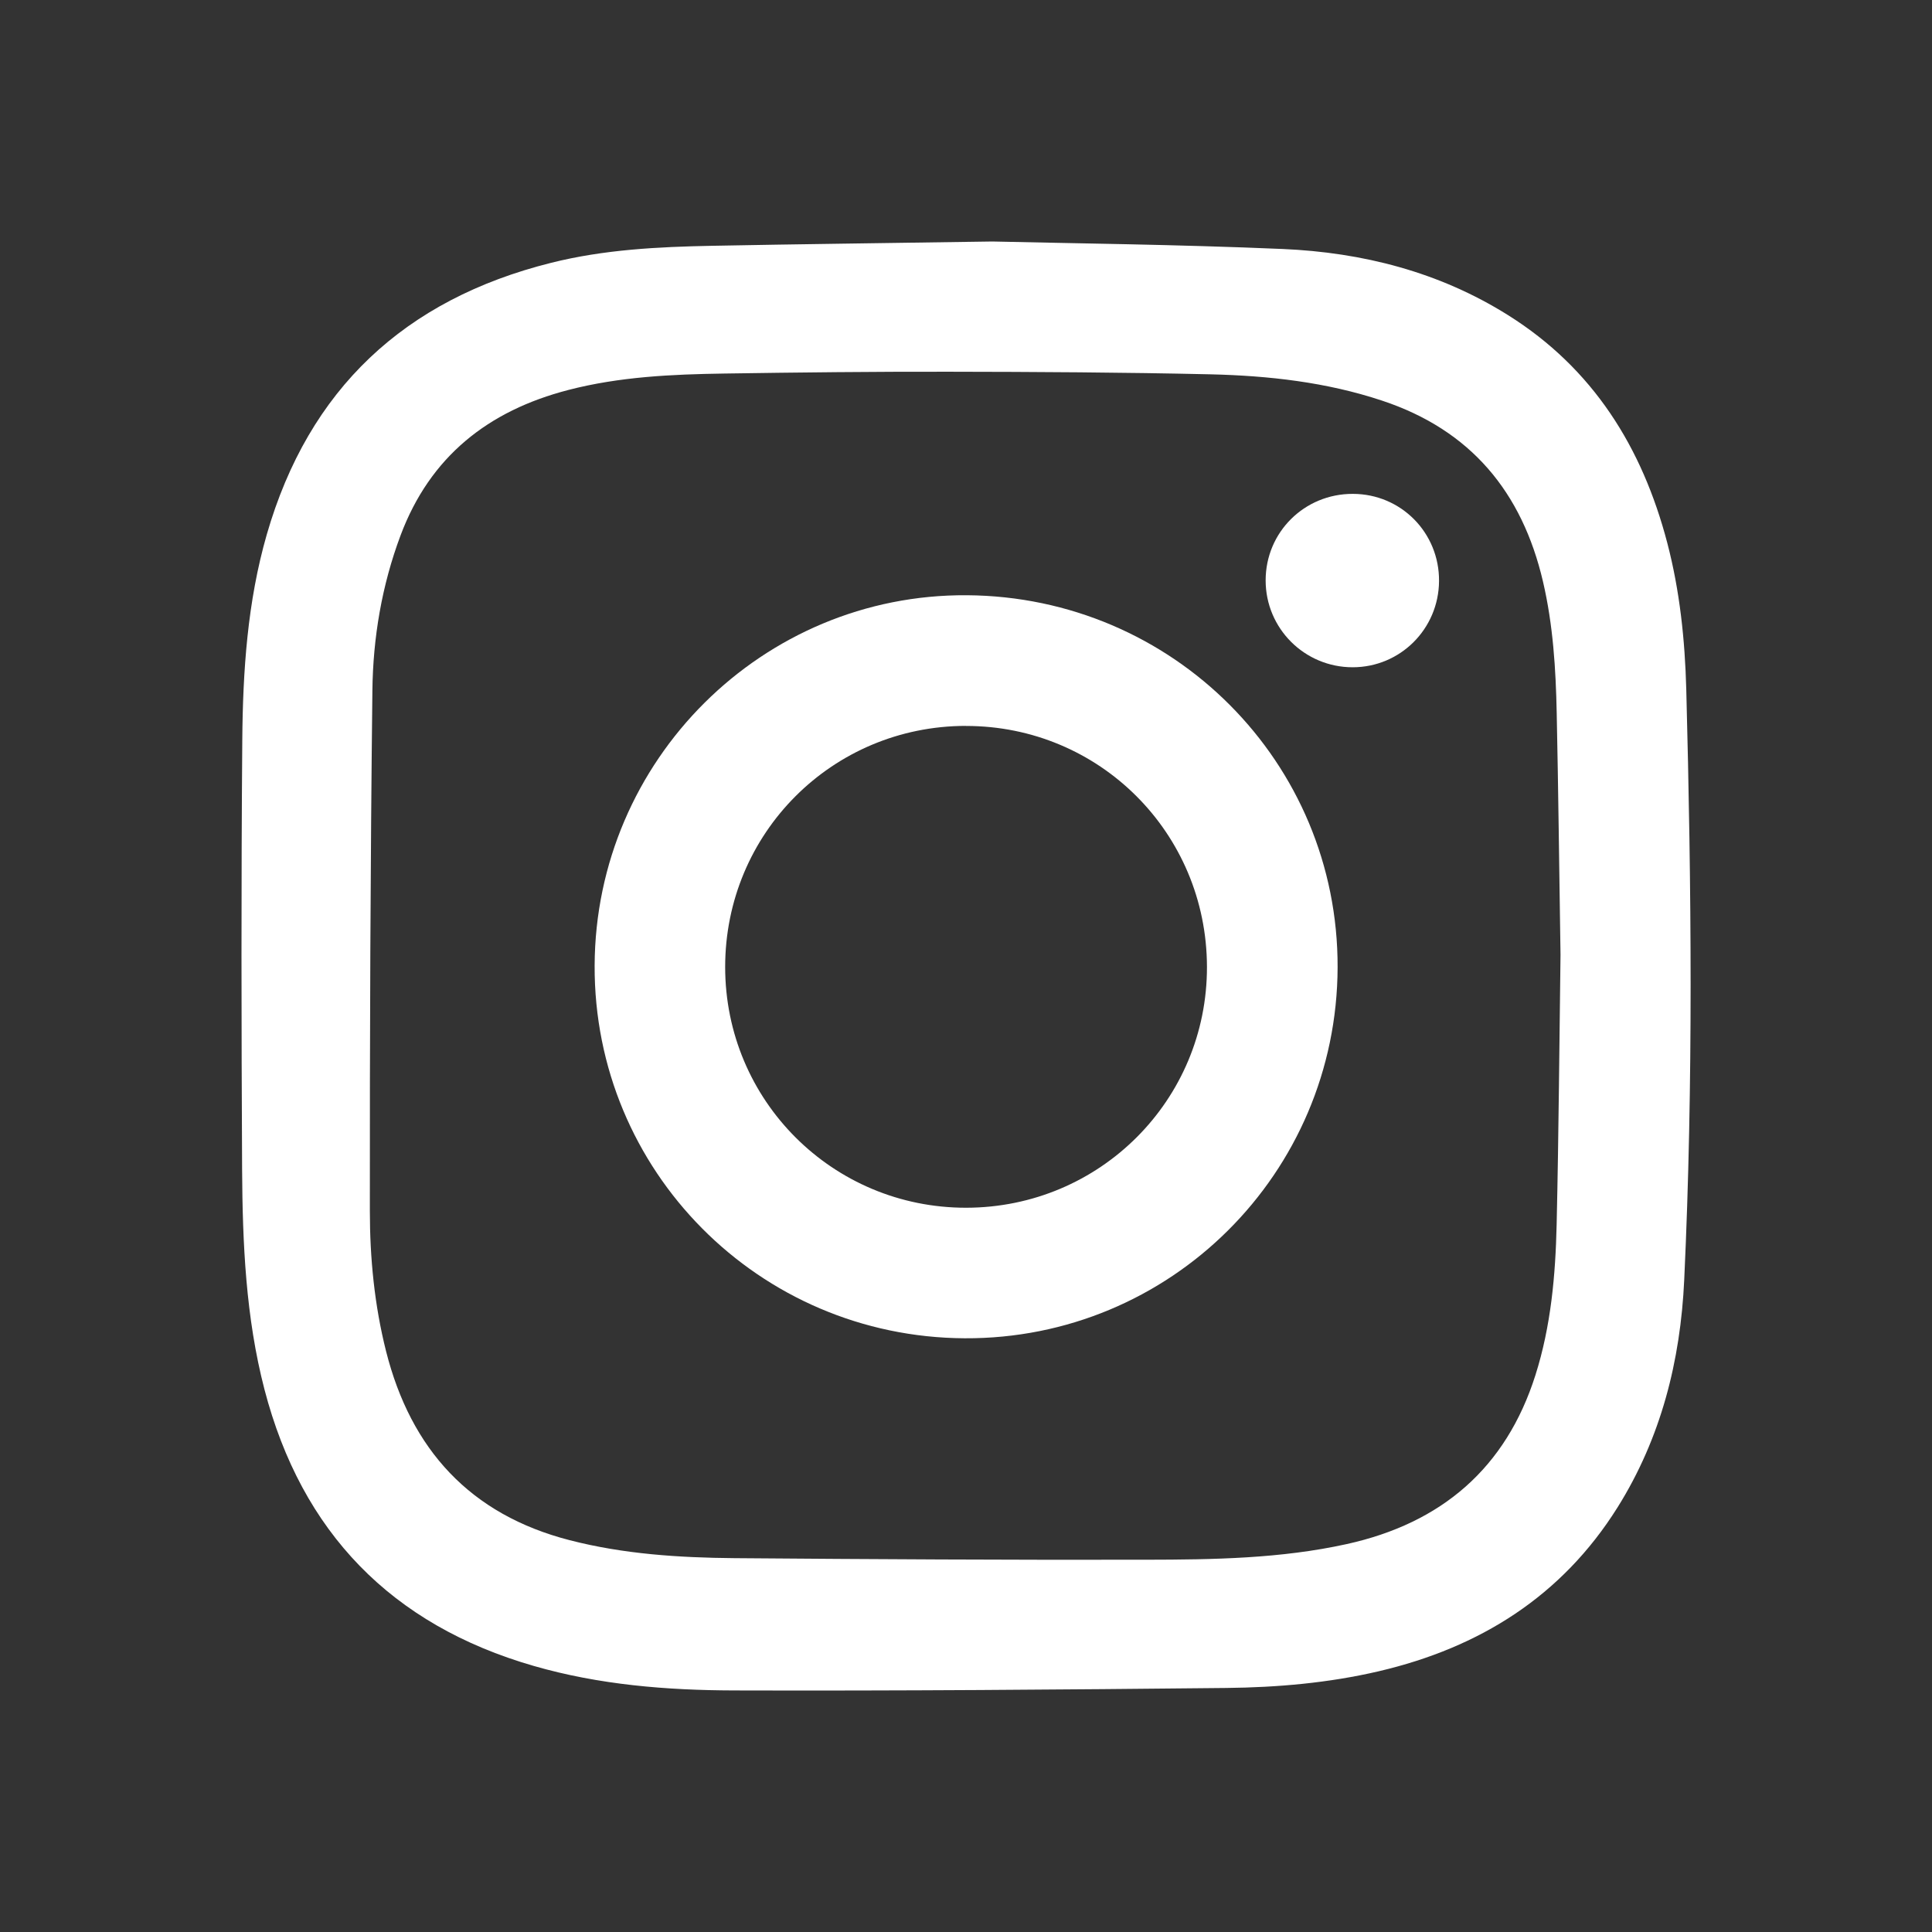 <svg width="32" height="32" viewBox="0 0 32 32" fill="none" xmlns="http://www.w3.org/2000/svg">
    <rect x="0" y="0" width="32" height="32" fill="#333333" stroke="none"/>
    <path d="M16.437 4C17.748 4.031 19.497 4.049 21.244 4.124C22.569 4.181 23.837 4.504 24.977 5.219C26.387 6.103 27.2 7.409 27.615 8.991C27.823 9.786 27.908 10.599 27.93 11.419C28.015 14.679 28.048 17.94 27.896 21.198C27.834 22.538 27.512 23.817 26.791 24.968C25.867 26.441 24.508 27.29 22.838 27.681C22.007 27.875 21.159 27.949 20.31 27.958C17.593 27.986 14.876 28.007 12.159 27.999C11.041 27.996 9.924 27.906 8.84 27.593C6.486 26.914 4.997 25.382 4.38 23.012C4.07 21.818 4.017 20.592 4.01 19.367C3.998 17 3.994 14.632 4.013 12.265C4.022 11.116 4.098 9.966 4.419 8.852C5.114 6.442 6.704 4.96 9.125 4.354C10.003 4.133 10.903 4.088 11.802 4.071C13.201 4.044 14.6 4.028 16.437 4ZM25.847 15.814C25.825 14.382 25.811 13.095 25.784 11.809C25.769 11.079 25.724 10.35 25.557 9.634C25.211 8.151 24.361 7.123 22.892 6.636C21.969 6.329 21.014 6.223 20.052 6.2C18.604 6.167 17.156 6.159 15.707 6.157C14.47 6.155 13.234 6.168 11.997 6.187C11.129 6.2 10.262 6.239 9.414 6.459C8.085 6.803 7.123 7.563 6.634 8.869C6.324 9.697 6.178 10.563 6.168 11.438C6.135 14.311 6.124 17.184 6.126 20.058C6.126 20.837 6.202 21.617 6.394 22.379C6.805 24.008 7.788 25.086 9.434 25.51C10.328 25.741 11.247 25.8 12.165 25.808C14.439 25.826 16.712 25.839 18.986 25.834C20.097 25.832 21.211 25.816 22.305 25.575C23.871 25.23 24.942 24.322 25.432 22.775C25.689 21.965 25.764 21.122 25.783 20.279C25.818 18.742 25.828 17.206 25.847 15.815V15.814Z" fill="#fff"/>
    <path d="M22.155 16.023C22.144 19.436 19.381 22.184 15.977 22.166C12.571 22.148 9.835 19.392 9.849 15.993C9.862 12.591 12.632 9.836 16.015 9.859C19.43 9.882 22.165 12.628 22.155 16.023ZM15.998 12.023C13.784 12.025 12.011 13.802 12.011 16.016C12.011 18.228 13.792 20.006 16.003 20.004C18.217 20.001 19.996 18.221 19.991 16.012C19.986 13.796 18.21 12.022 15.998 12.024V12.023Z" fill="#fff"/>
    <path d="M22.407 8.18C23.206 8.181 23.841 8.824 23.835 9.625C23.829 10.417 23.193 11.052 22.404 11.052C21.607 11.052 20.963 10.409 20.963 9.613C20.963 8.815 21.605 8.178 22.407 8.18Z" fill="#fff"/>
</svg>